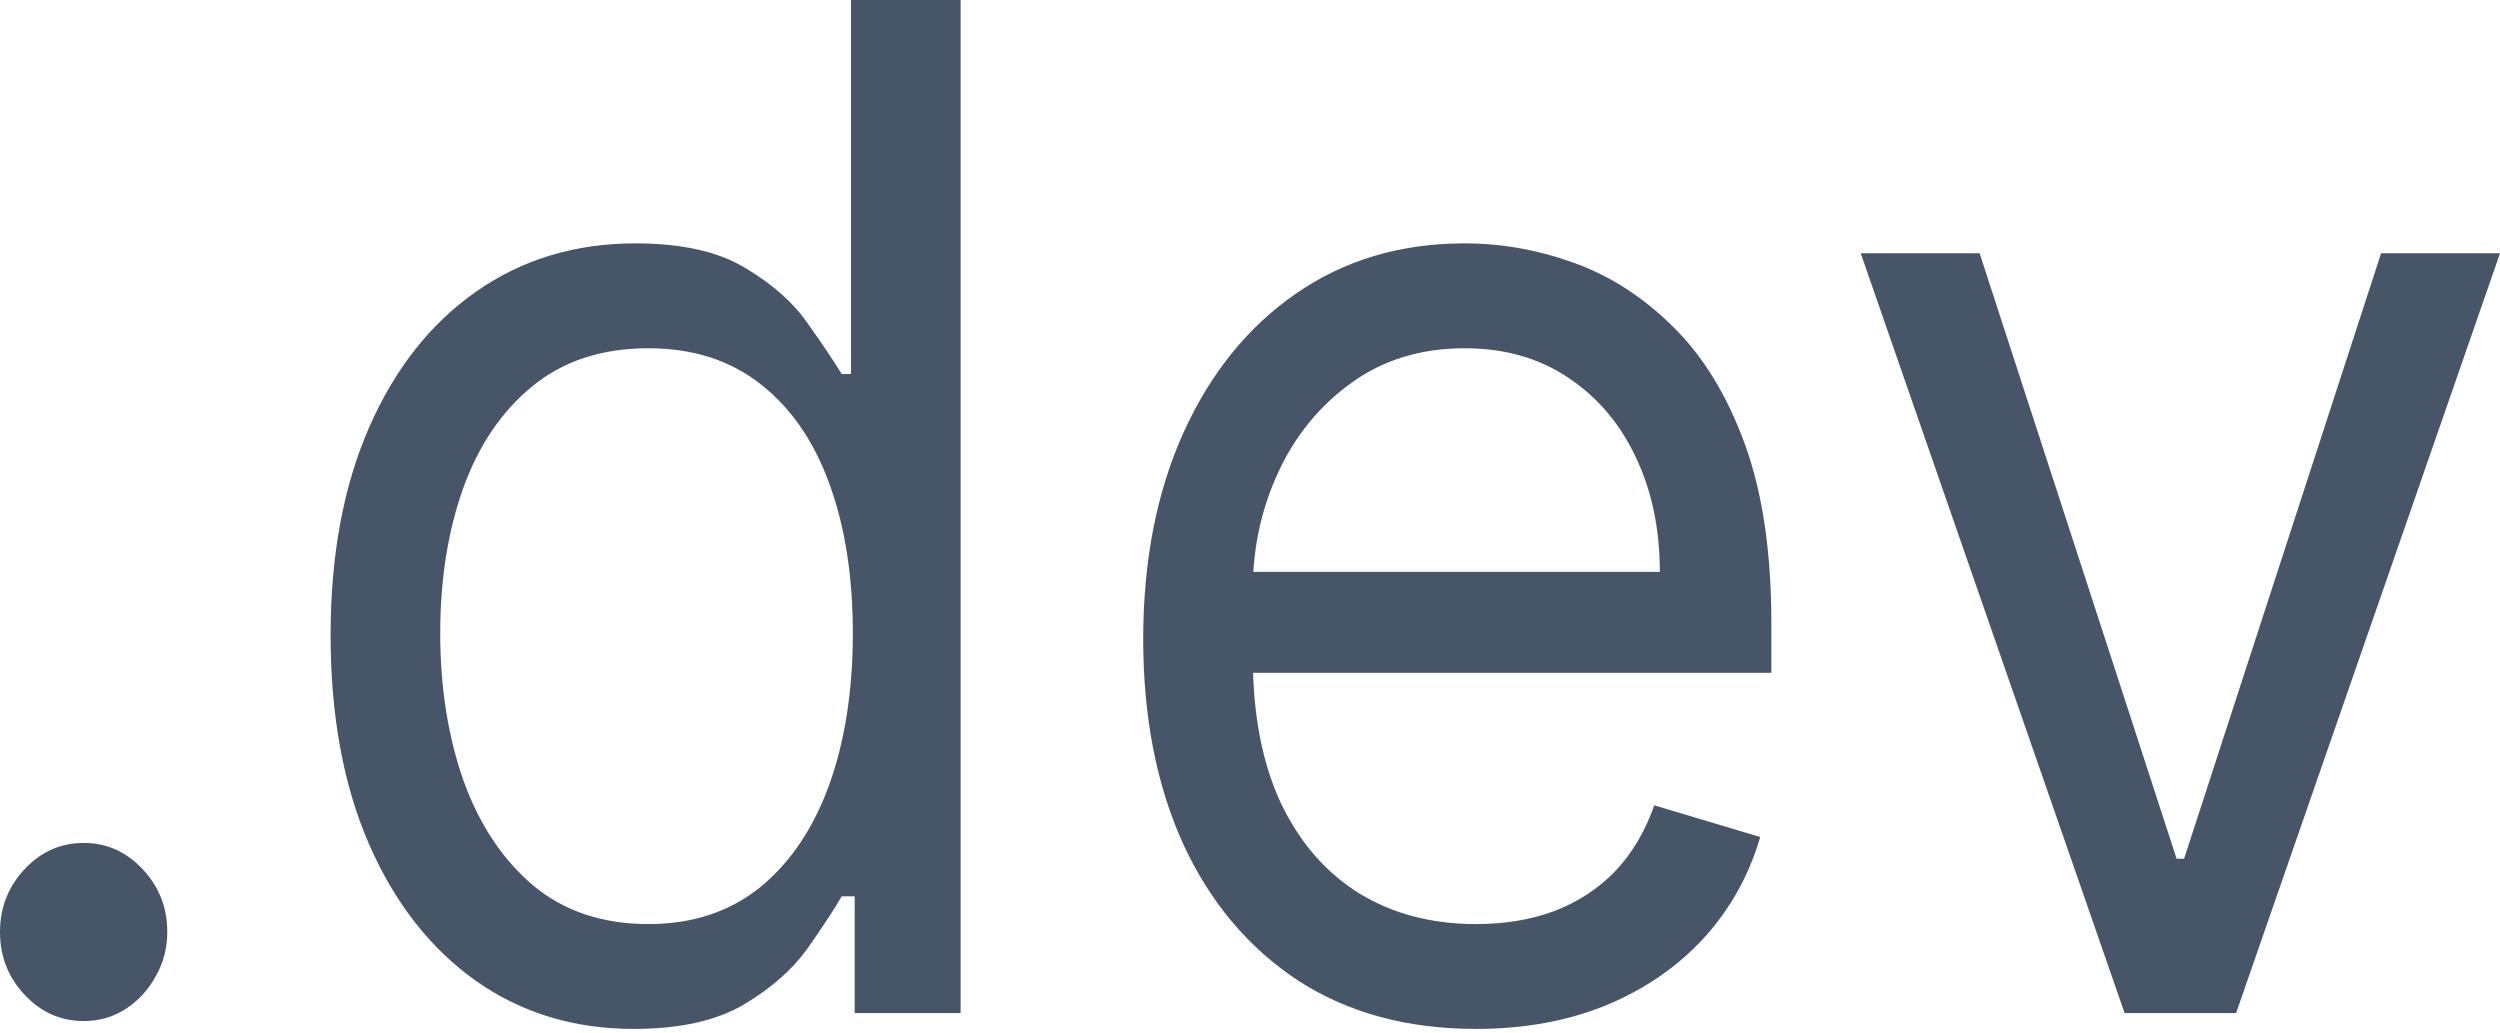 <svg width="46" height="19" viewBox="0 0 46 19" fill="none" xmlns="http://www.w3.org/2000/svg">
<path d="M1.539 18.787C1.117 18.787 0.755 18.626 0.453 18.304C0.151 17.983 0 17.597 0 17.148C0 16.699 0.151 16.314 0.453 15.992C0.755 15.671 1.117 15.51 1.539 15.51C1.961 15.51 2.322 15.671 2.624 15.992C2.927 16.314 3.078 16.699 3.078 17.148C3.078 17.445 3.006 17.719 2.864 17.967C2.727 18.216 2.542 18.416 2.308 18.568C2.08 18.714 1.824 18.787 1.539 18.787ZM11.656 18.932C10.562 18.932 9.596 18.638 8.758 18.049C7.921 17.455 7.265 16.617 6.792 15.537C6.319 14.451 6.083 13.168 6.083 11.687C6.083 10.219 6.319 8.944 6.792 7.864C7.265 6.784 7.923 5.95 8.767 5.361C9.611 4.772 10.585 4.478 11.691 4.478C12.546 4.478 13.221 4.63 13.717 4.933C14.218 5.231 14.6 5.57 14.863 5.953C15.13 6.329 15.338 6.638 15.487 6.881H15.658V0H17.675V18.641H15.726V16.493H15.487C15.338 16.748 15.127 17.069 14.854 17.458C14.58 17.84 14.19 18.183 13.683 18.486C13.175 18.784 12.5 18.932 11.656 18.932ZM11.93 17.003C12.739 17.003 13.424 16.778 13.982 16.329C14.54 15.874 14.965 15.246 15.256 14.445C15.546 13.638 15.692 12.706 15.692 11.651C15.692 10.607 15.549 9.694 15.264 8.911C14.979 8.122 14.558 7.509 13.999 7.072C13.44 6.629 12.751 6.408 11.93 6.408C11.075 6.408 10.363 6.641 9.793 7.109C9.229 7.57 8.804 8.198 8.519 8.993C8.24 9.782 8.1 10.668 8.1 11.651C8.1 12.646 8.243 13.55 8.528 14.363C8.818 15.17 9.246 15.813 9.81 16.293C10.38 16.766 11.087 17.003 11.93 17.003ZM27.156 18.932C25.891 18.932 24.799 18.635 23.882 18.04C22.97 17.439 22.266 16.602 21.77 15.528C21.28 14.448 21.035 13.192 21.035 11.76C21.035 10.328 21.28 9.066 21.77 7.973C22.266 6.875 22.956 6.019 23.839 5.407C24.728 4.788 25.765 4.478 26.951 4.478C27.635 4.478 28.31 4.6 28.977 4.842C29.644 5.085 30.251 5.479 30.798 6.026C31.345 6.566 31.781 7.282 32.106 8.174C32.431 9.066 32.593 10.164 32.593 11.469V12.379H22.471V10.522H30.541C30.541 9.733 30.393 9.029 30.097 8.41C29.806 7.791 29.39 7.303 28.849 6.945C28.313 6.587 27.68 6.408 26.951 6.408C26.147 6.408 25.452 6.62 24.865 7.045C24.284 7.464 23.836 8.01 23.523 8.683C23.209 9.357 23.052 10.079 23.052 10.85V12.088C23.052 13.143 23.224 14.038 23.566 14.773C23.913 15.501 24.395 16.056 25.01 16.438C25.626 16.814 26.341 17.003 27.156 17.003C27.686 17.003 28.165 16.924 28.592 16.766C29.025 16.602 29.399 16.359 29.712 16.038C30.026 15.71 30.268 15.303 30.439 14.818L32.388 15.401C32.183 16.105 31.838 16.723 31.354 17.257C30.869 17.785 30.271 18.198 29.558 18.495C28.846 18.787 28.045 18.932 27.156 18.932ZM46 4.66L41.144 18.641H39.093L34.237 4.66H36.425L40.05 15.801H40.187L43.812 4.66H46Z" fill="#475569"/>
</svg>

